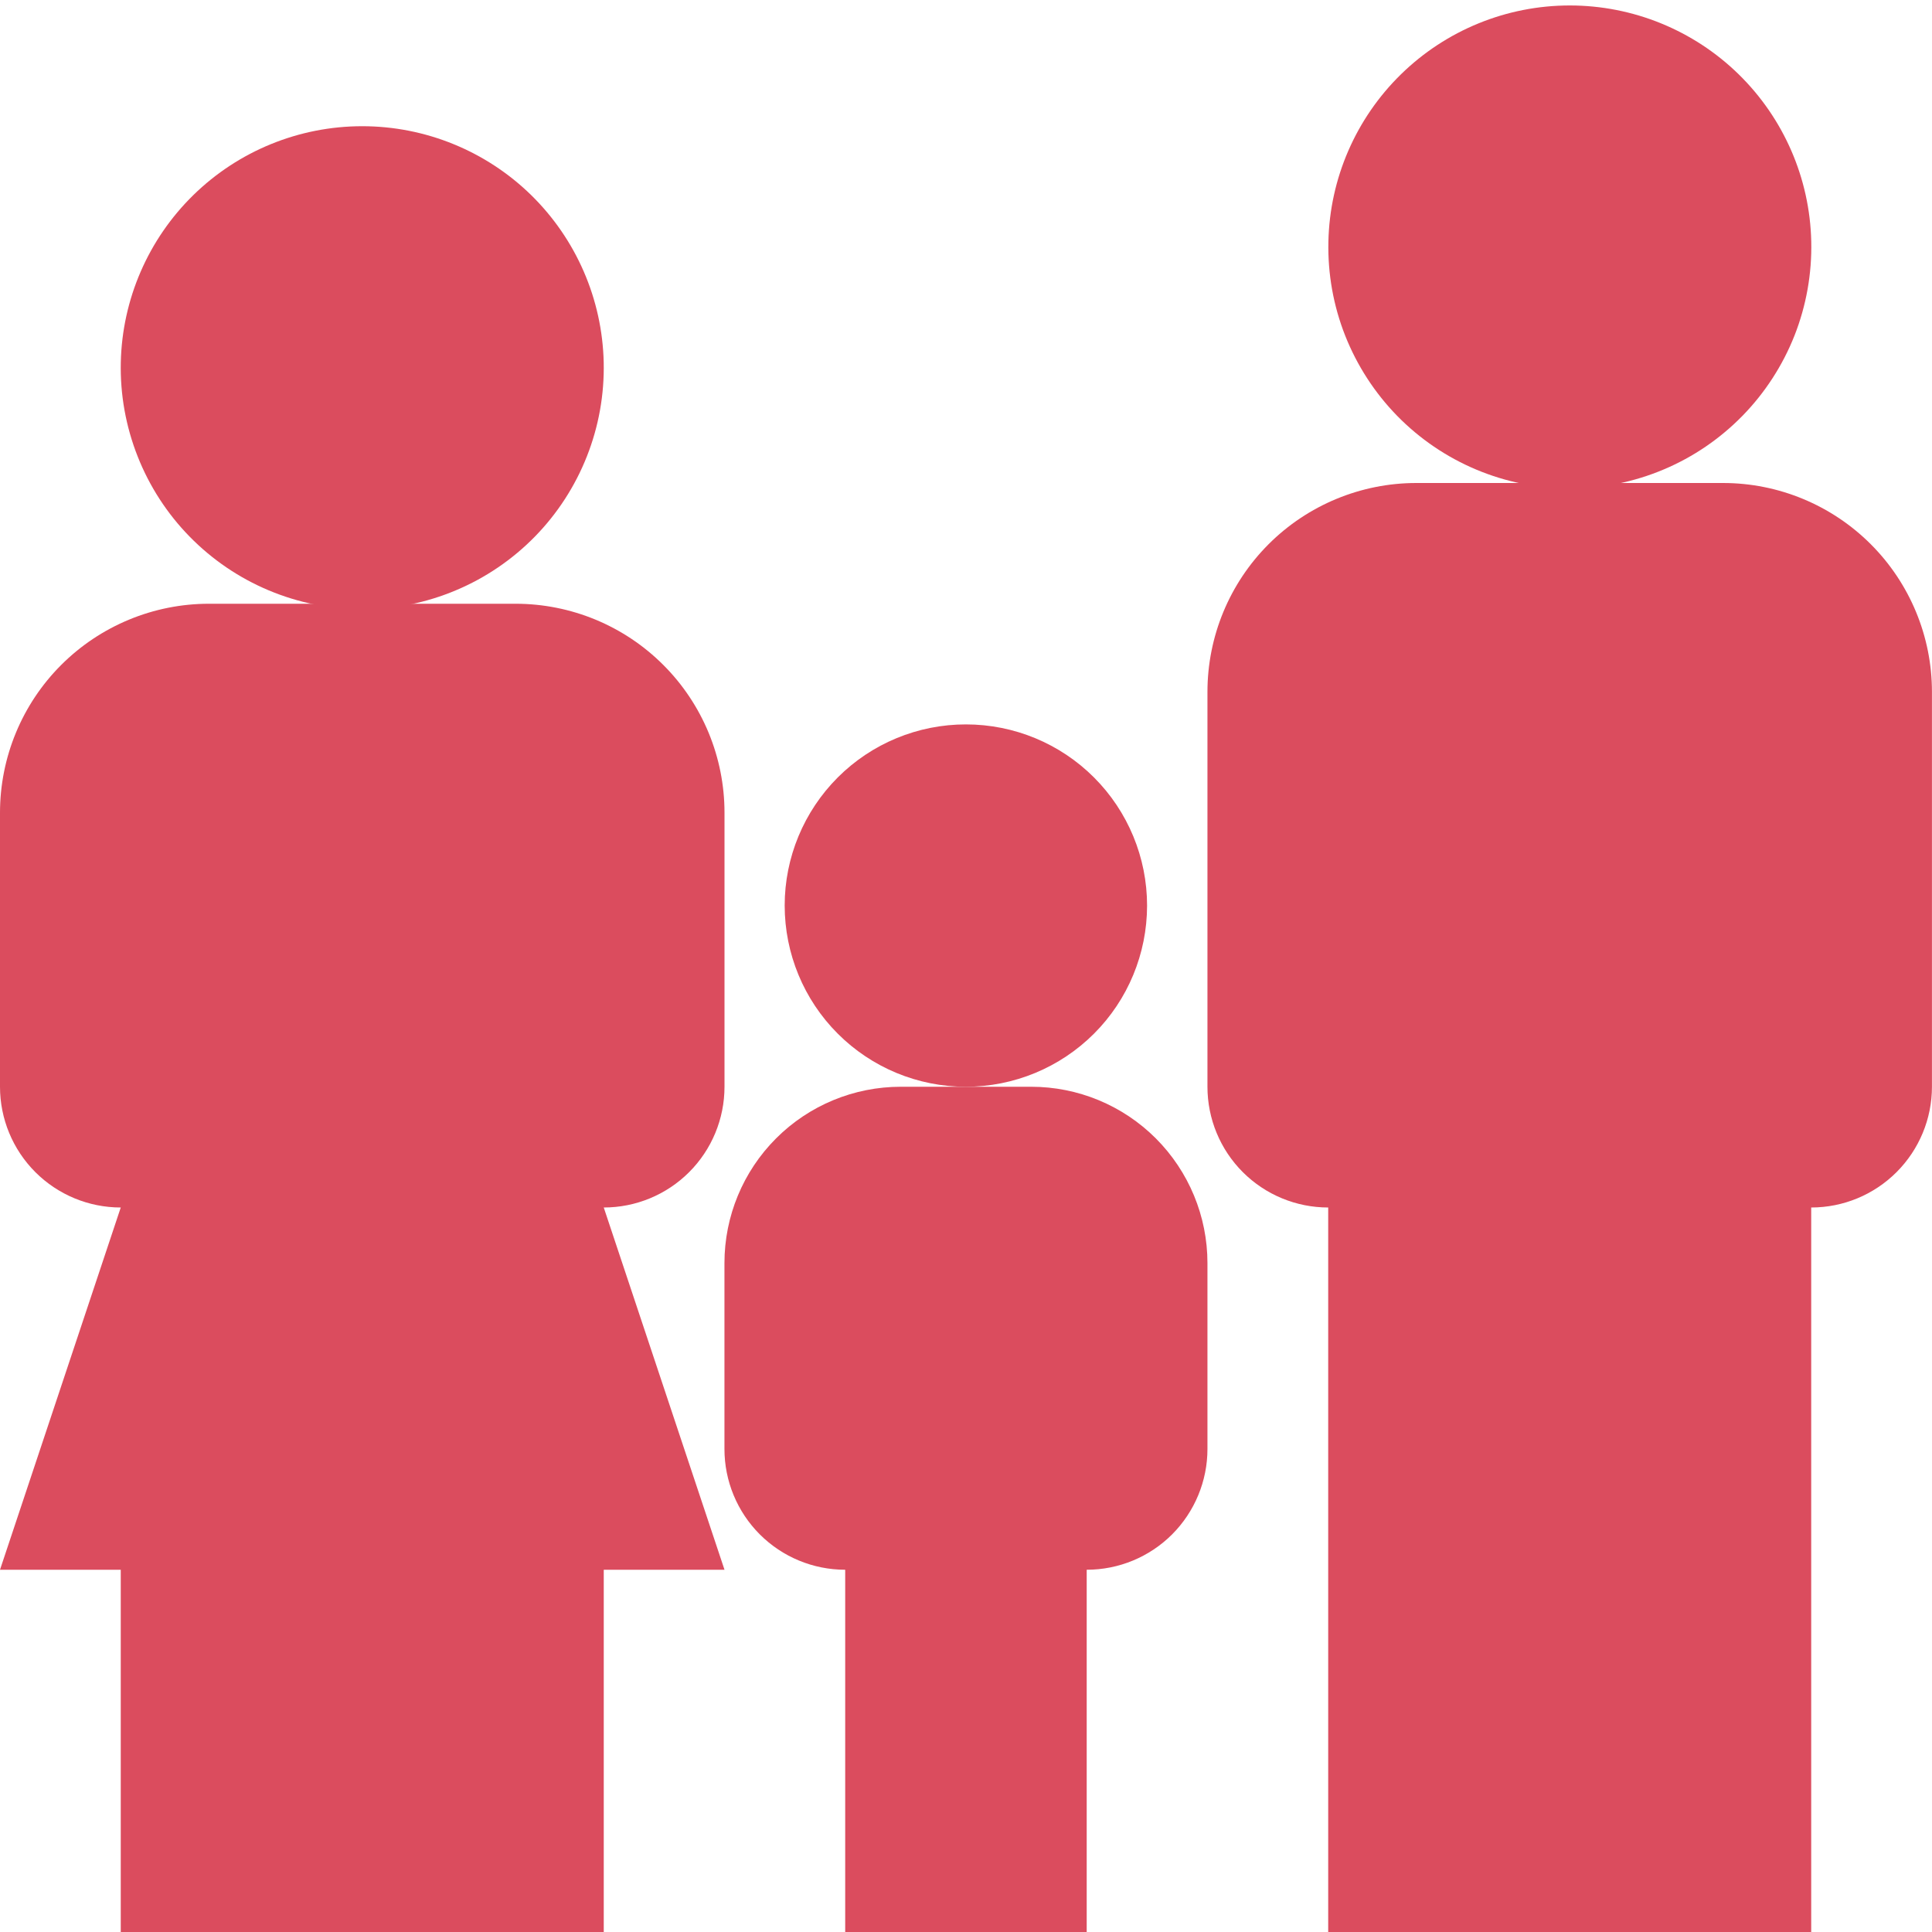 <svg xmlns="http://www.w3.org/2000/svg" width="40" height="40" viewBox="0 0 40 40" fill="none"><g clip-path="url(#clip0_3502_187)"><path d="M23.749 18.75C23.748 19.745 23.353 20.699 22.649 21.402C21.945 22.105 20.991 22.5 19.996 22.5C19.001 22.5 18.047 22.104 17.344 21.4C16.641 20.697 16.246 19.742 16.246 18.747C16.246 17.753 16.642 16.799 17.346 16.095C18.049 15.392 19.004 14.997 19.999 14.998C20.994 14.998 21.948 15.393 22.651 16.097C23.354 16.801 23.749 17.755 23.749 18.75ZM35.674 10H29.324C28.177 10 27.076 10.456 26.265 11.267C25.454 12.078 24.999 13.178 24.999 14.325V22.5C24.999 23.163 25.262 23.799 25.731 24.268C26.2 24.737 26.836 25 27.499 25V40H37.499V25C38.162 25 38.797 24.737 39.266 24.268C39.735 23.799 39.999 23.163 39.999 22.5V14.325C39.999 13.178 39.543 12.078 38.732 11.267C37.921 10.456 36.821 10 35.674 10Z" fill="#DB4C5E"></path><path d="M37.5 5C37.515 5.666 37.397 6.328 37.153 6.948C36.908 7.567 36.542 8.132 36.077 8.608C35.611 9.084 35.056 9.463 34.442 9.721C33.828 9.98 33.169 10.113 32.502 10.113C31.837 10.113 31.177 9.98 30.563 9.722C29.949 9.464 29.393 9.086 28.927 8.61C28.462 8.134 28.096 7.569 27.851 6.95C27.606 6.33 27.488 5.668 27.503 5.003C27.531 3.696 28.071 2.453 29.005 1.539C29.939 0.625 31.193 0.113 32.5 0.113C33.807 0.113 35.062 0.624 35.996 1.537C36.931 2.451 37.471 3.694 37.5 5ZM10.675 12.5H4.325C3.757 12.5 3.194 12.612 2.67 12.83C2.145 13.047 1.668 13.366 1.266 13.768C0.865 14.17 0.546 14.647 0.329 15.172C0.112 15.697 -0 16.259 1.806e-07 16.828C0 17.396 0.112 17.958 0.33 18.483C0.547 19.008 0.866 19.485 1.268 19.886C1.67 20.288 2.147 20.606 2.672 20.824C3.197 21.041 3.759 21.153 4.327 21.152C5.475 21.152 6.575 20.696 7.386 19.884C8.197 19.073 8.653 17.972 8.652 16.825C8.652 15.678 8.196 14.577 7.384 13.766C6.573 12.955 5.472 12.5 4.325 12.5C3.178 12.5 2.077 12.957 1.266 13.768C0.455 14.579 1.806e-07 15.68 1.806e-07 16.828L2.71769e-07 22.5C2.71769e-07 23.163 0.263 23.799 0.732 24.268C1.201 24.737 1.837 25 2.5 25L2.71769e-07 32.5H2.5V40H12.5V32.5H15L12.5 25C13.163 25 13.799 24.737 14.268 24.268C14.737 23.799 15 23.163 15 22.5V16.825C15 16.257 14.888 15.695 14.671 15.17C14.453 14.645 14.135 14.168 13.733 13.767C13.332 13.365 12.855 13.047 12.33 12.829C11.805 12.612 11.243 12.5 10.675 12.5Z" fill="#DB4C5E"></path><path d="M12.499 7.5C12.514 8.166 12.396 8.828 12.151 9.448C11.907 10.067 11.541 10.632 11.076 11.108C10.61 11.584 10.054 11.963 9.44 12.221C8.827 12.48 8.167 12.613 7.501 12.613C6.835 12.613 6.176 12.48 5.562 12.222C4.948 11.964 4.392 11.586 3.926 11.11C3.46 10.634 3.094 10.069 2.85 9.45C2.605 8.83 2.486 8.168 2.501 7.503C2.53 6.196 3.069 4.953 4.003 4.039C4.937 3.125 6.192 2.613 7.499 2.613C8.805 2.613 10.06 3.124 10.995 4.037C11.929 4.951 12.469 6.194 12.499 7.5ZM17.499 32.5V40H22.499V32.5C23.162 32.5 23.798 32.237 24.267 31.768C24.735 31.299 24.999 30.663 24.999 30V26.15C24.999 25.182 24.614 24.254 23.93 23.569C23.245 22.884 22.317 22.5 21.349 22.5H18.649C17.681 22.5 16.752 22.884 16.068 23.569C15.383 24.254 14.999 25.182 14.999 26.15V30C14.999 30.663 15.262 31.299 15.731 31.768C16.2 32.237 16.836 32.5 17.499 32.5Z" fill="#DB4C5E"></path></g><defs><clipPath id="clip0_3502_187"><rect width="40" height="40" fill="white"></rect></clipPath></defs></svg>